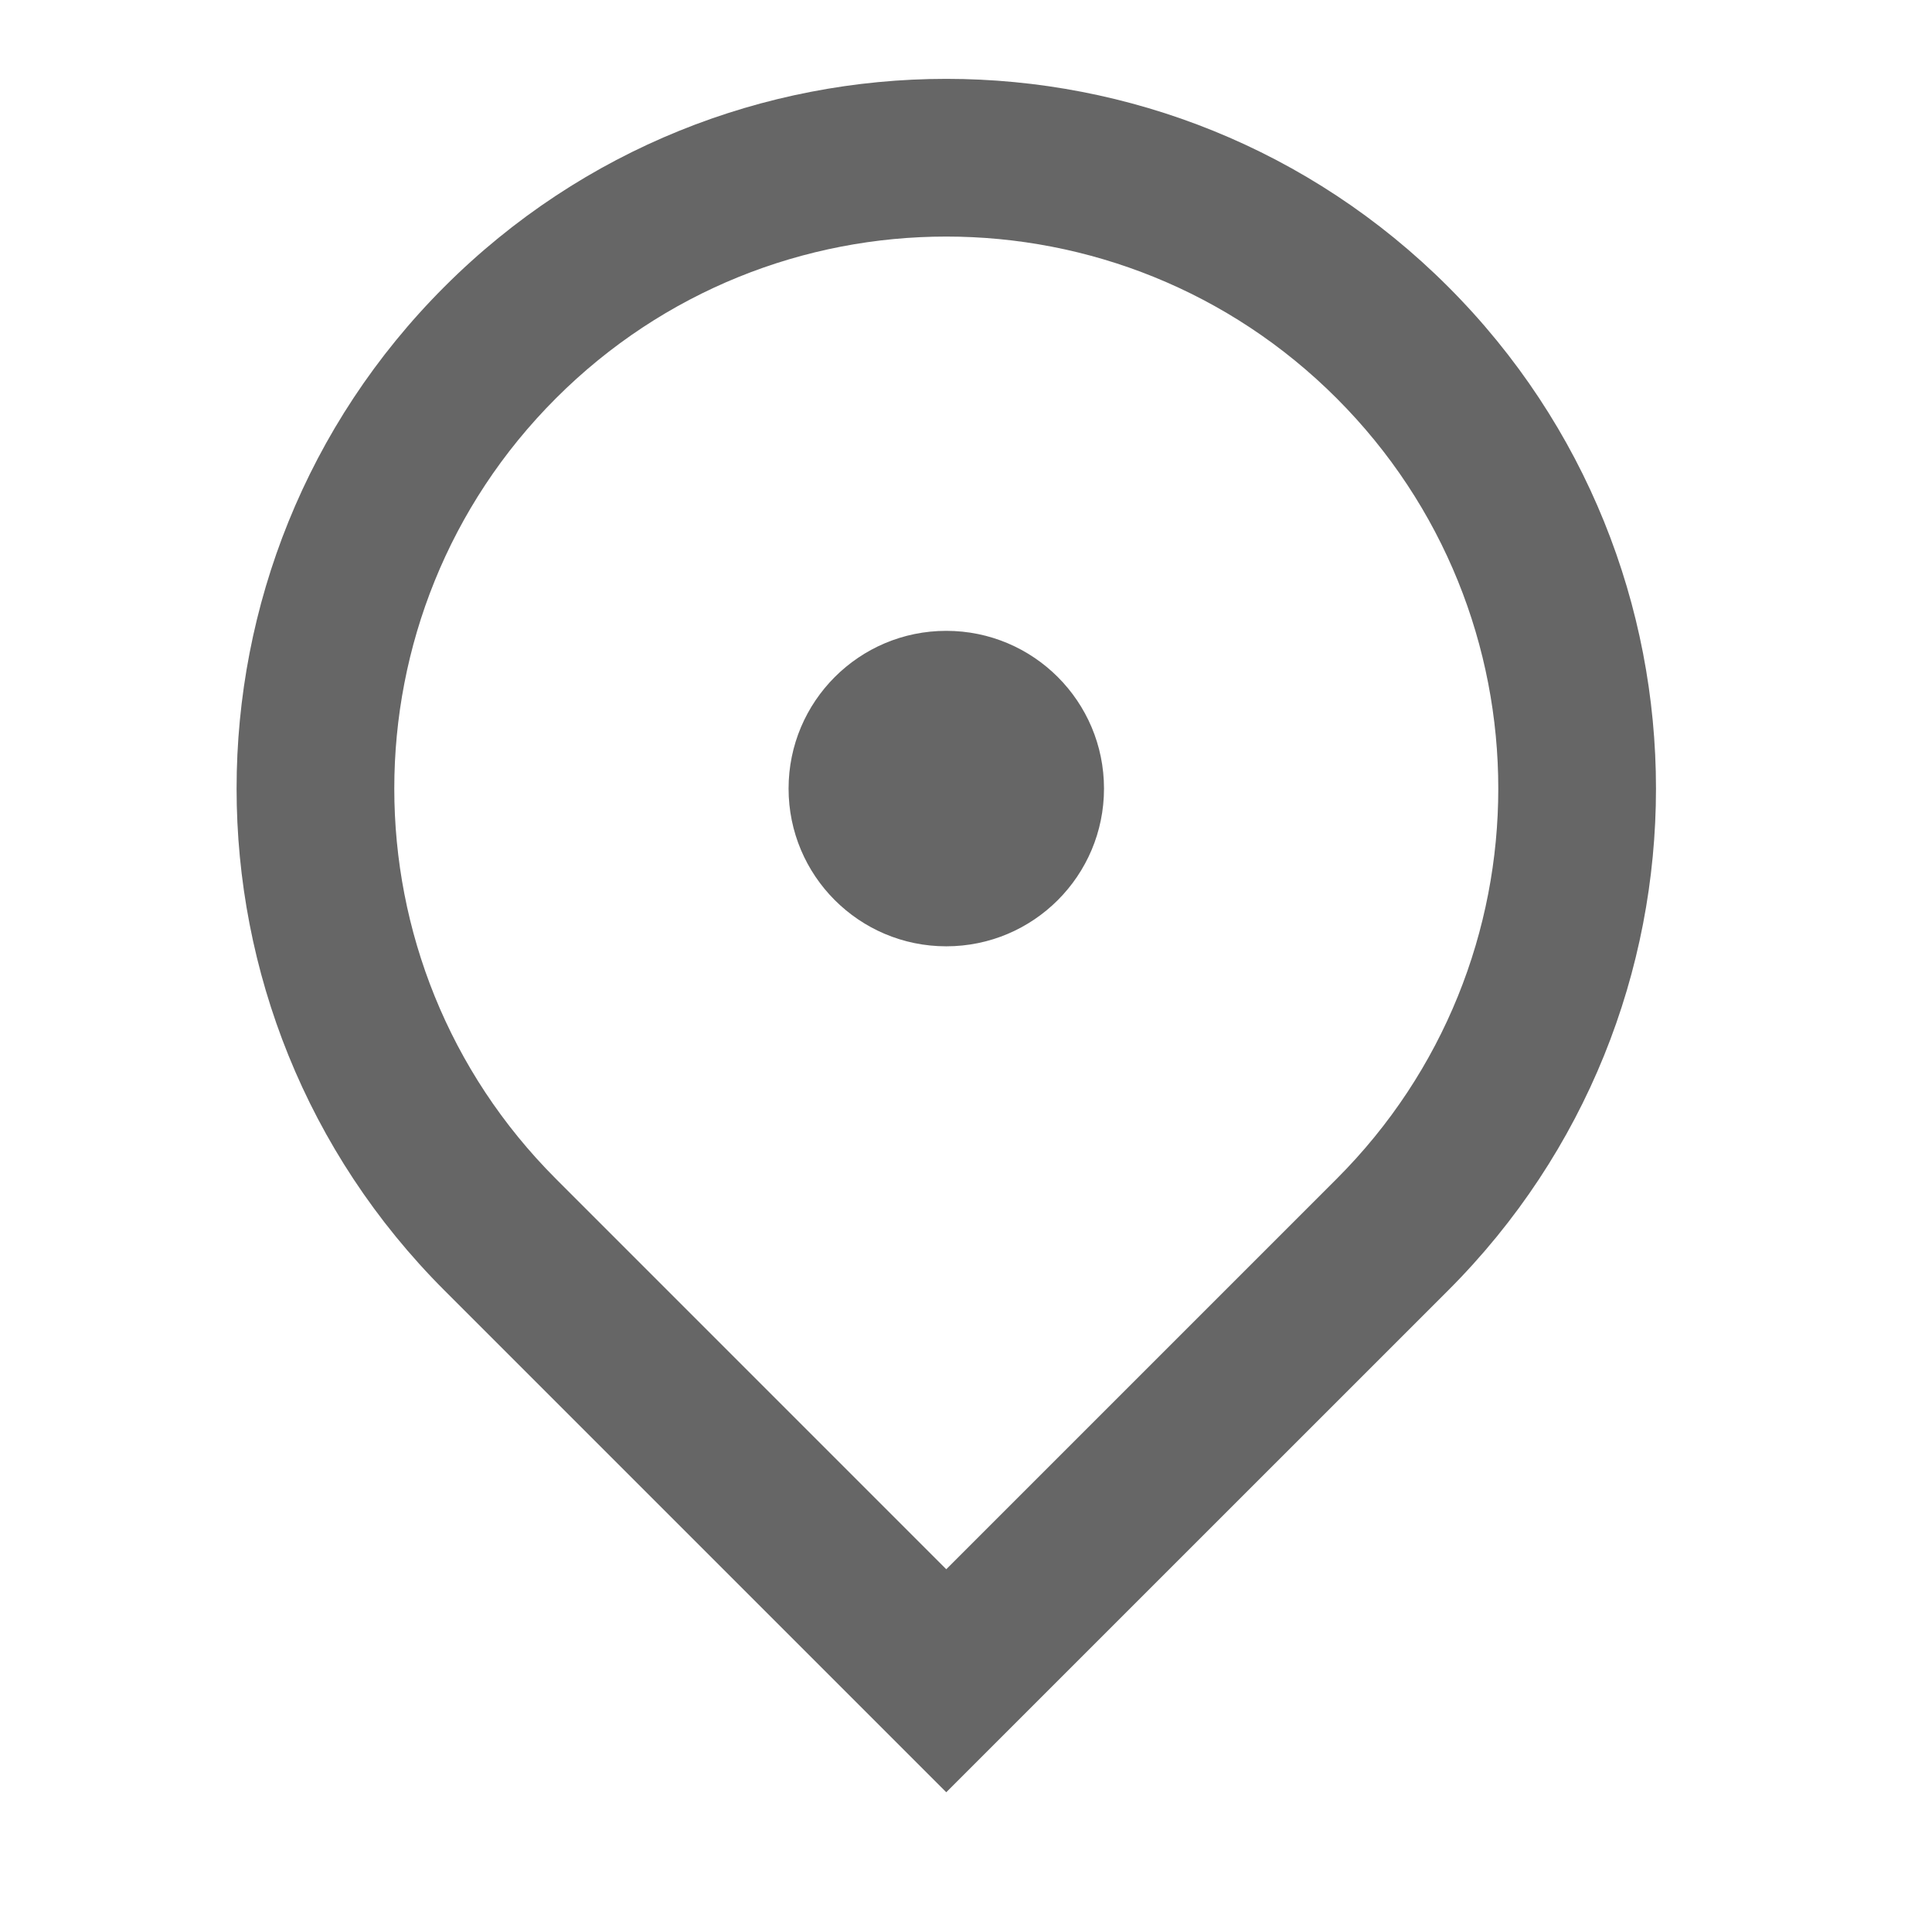 <svg width="42" height="42" viewBox="0 0 42 42" fill="none" xmlns="http://www.w3.org/2000/svg">
    <path d="M20.571 38.962L9.662 28.053C3.637 22.027 3.637 12.258 9.662 6.233C15.687 0.208 25.456 0.208 31.481 6.233C37.506 12.258 37.506 22.027 31.481 28.053L20.571 38.962ZM29.057 25.628C33.743 20.942 33.743 13.344 29.057 8.658C24.37 3.971 16.772 3.971 12.086 8.658C7.4 13.344 7.4 20.942 12.086 25.628L20.571 34.114L29.057 25.628ZM20.571 20.572C18.678 20.572 17.143 19.037 17.143 17.143C17.143 15.249 18.678 13.714 20.571 13.714C22.465 13.714 24 15.249 24 17.143C24 19.037 22.465 20.572 20.571 20.572Z" fill="#666"/>
</svg>
